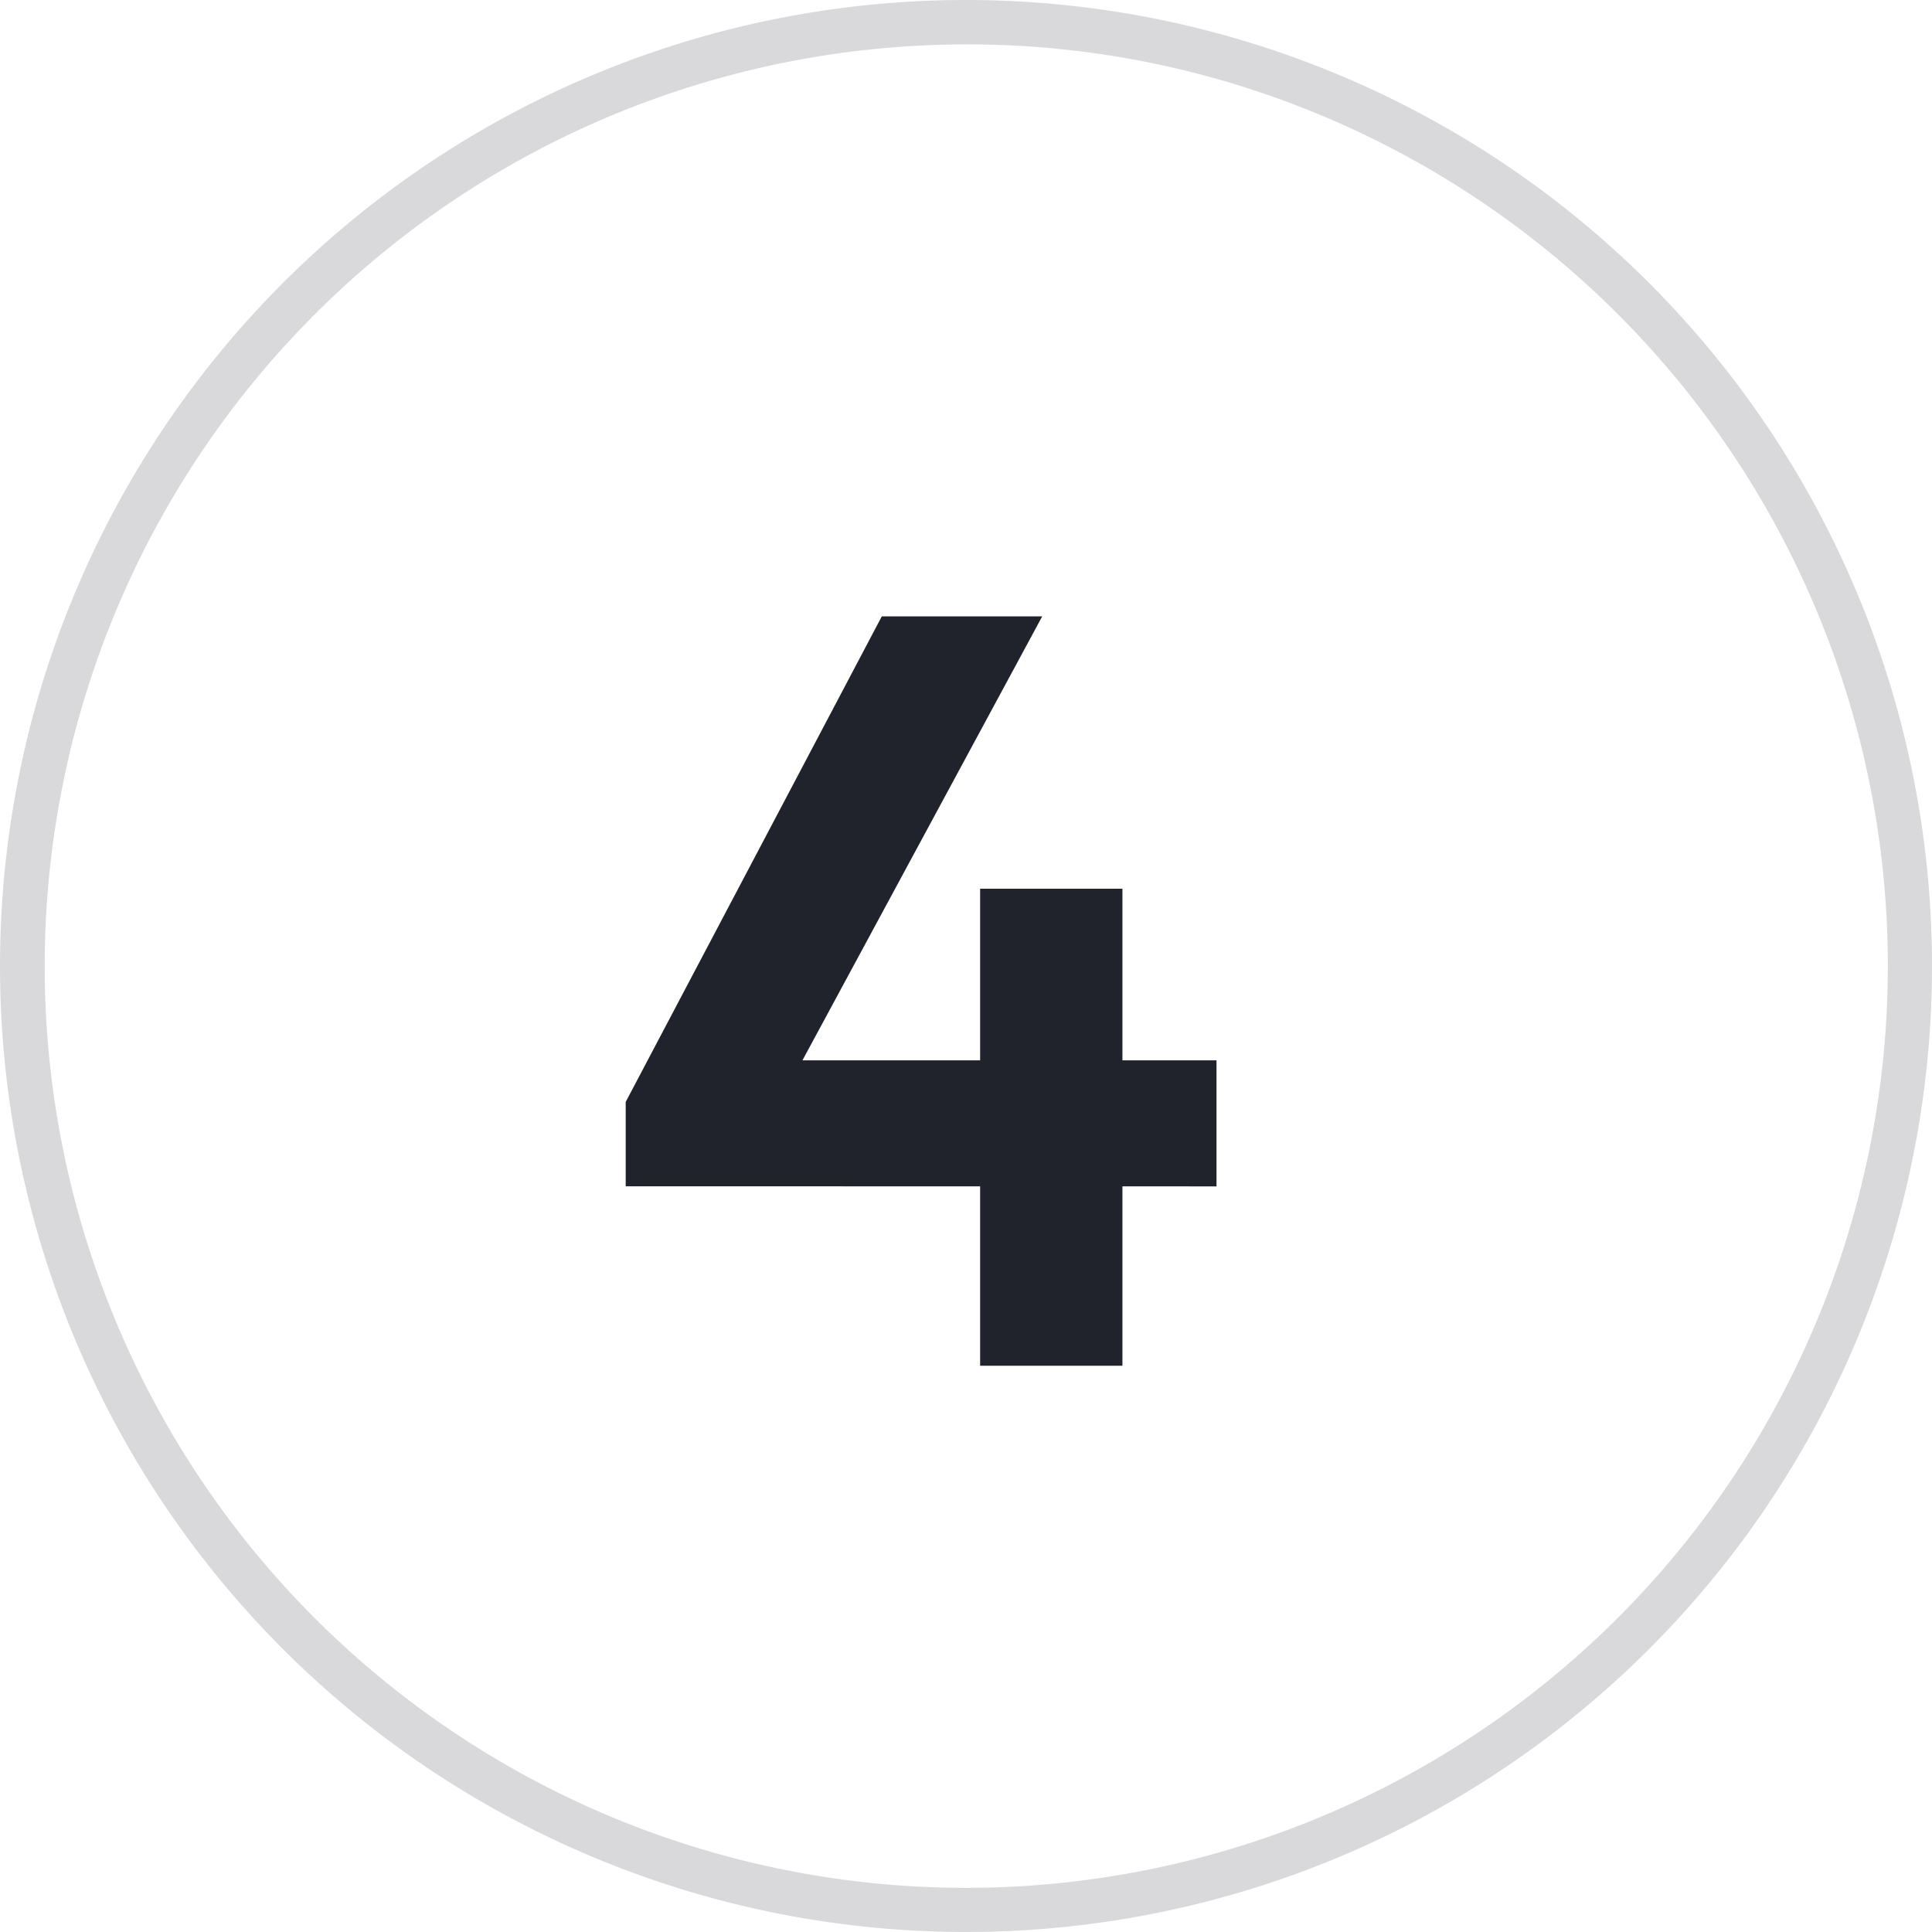 <svg xmlns="http://www.w3.org/2000/svg" width="87" height="87" viewBox="0 0 87 87">
  <g id="Group_96879" data-name="Group 96879" transform="translate(-213 -8878.5)">
    <g id="Group_49138" data-name="Group 49138">
      <path id="Path_681065" data-name="Path 681065" d="M1.176-11.88,12.708-33.744h7.224L8.124-11.88Zm0,3.8v-3.8l2.412-1.872H27.78v5.676ZM17.136,0V-21.48h6.408V0Z" transform="translate(240 8940)" fill="#20232b"/>
      <path id="Rectangle_15393" data-name="Rectangle 15393" d="M43.5,2A41.511,41.511,0,0,0,27.347,81.74,41.511,41.511,0,0,0,59.653,5.26,41.238,41.238,0,0,0,43.5,2m0-2A43.5,43.5,0,1,1,0,43.5,43.5,43.5,0,0,1,43.5,0Z" transform="translate(213 8878.5)" fill="rgba(31,35,43,0.17)"/>
    </g>
  </g>
</svg>
